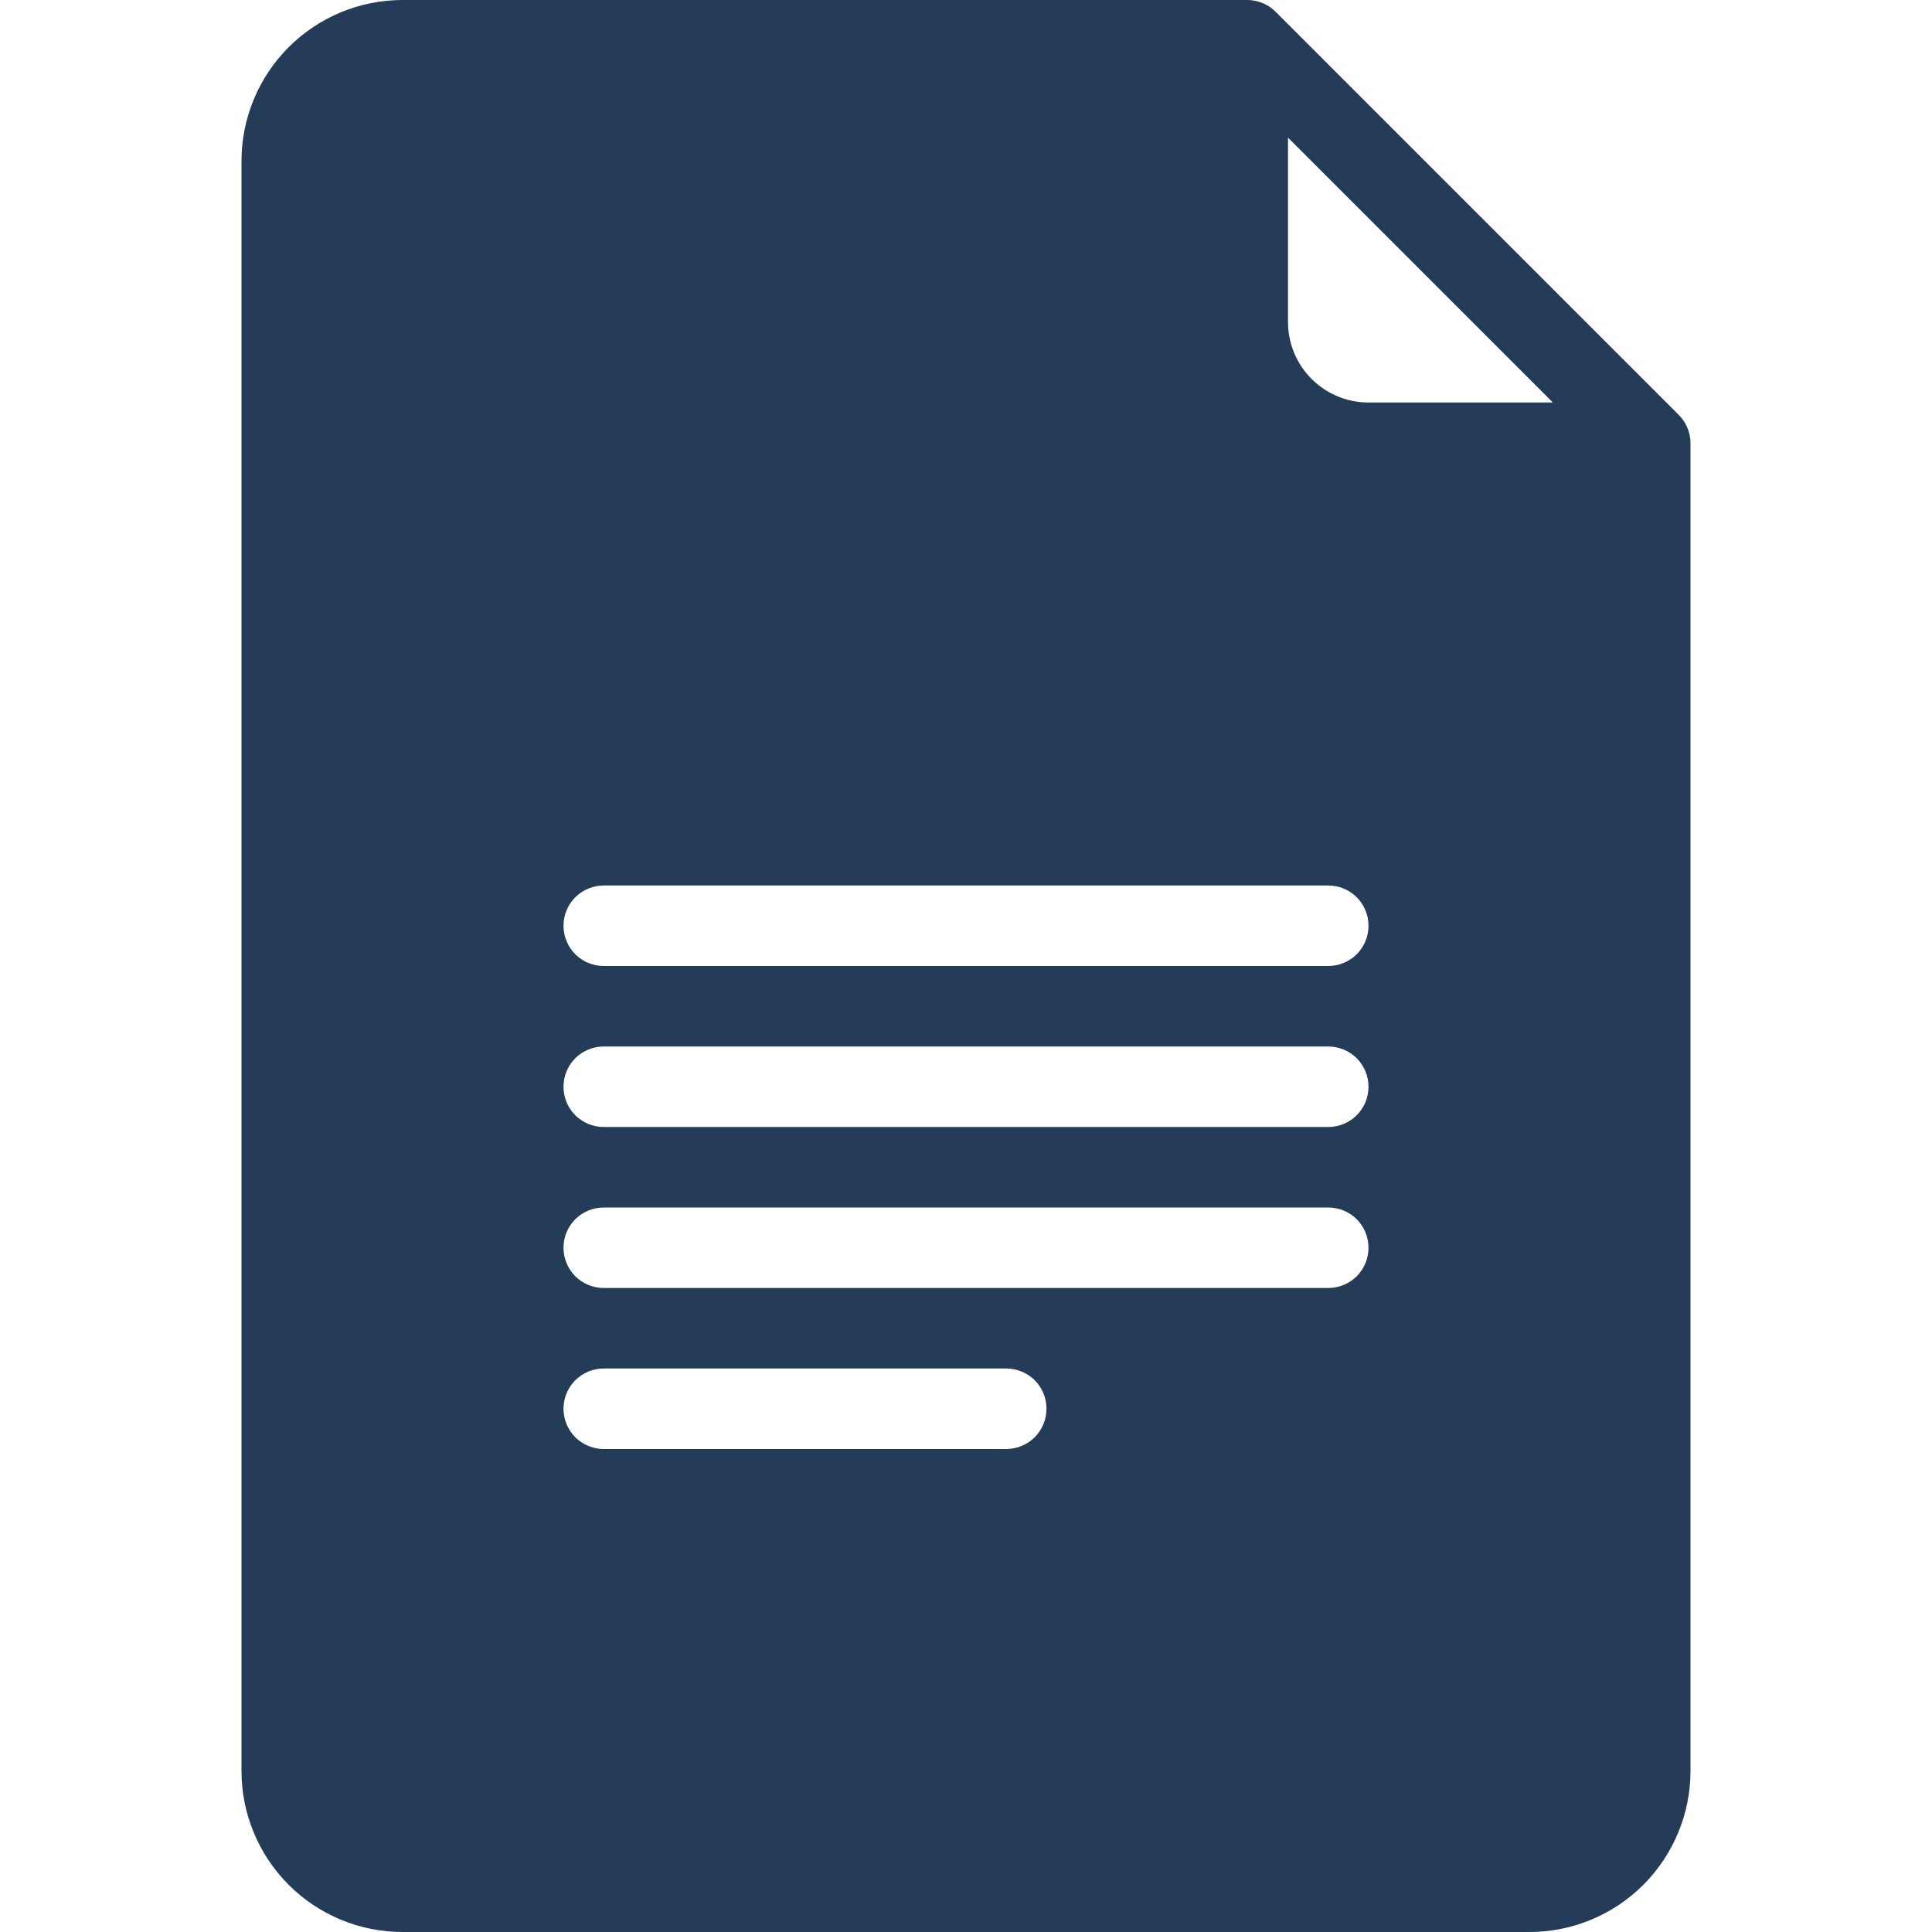 <?xml version="1.0" encoding="UTF-8"?> <svg xmlns="http://www.w3.org/2000/svg" width="24" height="24" viewBox="0 0 24 24" fill="none"> <path d="M20.85 5.15L15.85 0.15C15.758 0.056 15.632 0.002 15.5 0L5 0C4.47 0 3.961 0.211 3.586 0.586C3.211 0.961 3 1.47 3 2V22C3 22.53 3.211 23.039 3.586 23.414C3.961 23.789 4.47 24 5 24H19C19.53 24 20.039 23.789 20.414 23.414C20.789 23.039 21 22.53 21 22V5.5C20.998 5.368 20.944 5.242 20.85 5.15ZM12.5 18H7.5C7.367 18 7.24 17.947 7.146 17.854C7.053 17.76 7 17.633 7 17.5C7 17.367 7.053 17.24 7.146 17.146C7.24 17.053 7.367 17 7.5 17H12.5C12.633 17 12.76 17.053 12.854 17.146C12.947 17.24 13 17.367 13 17.5C13 17.633 12.947 17.76 12.854 17.854C12.76 17.947 12.633 18 12.5 18ZM16.5 16H7.5C7.367 16 7.24 15.947 7.146 15.854C7.053 15.76 7 15.633 7 15.5C7 15.367 7.053 15.24 7.146 15.146C7.24 15.053 7.367 15 7.5 15H16.5C16.633 15 16.76 15.053 16.854 15.146C16.947 15.24 17 15.367 17 15.5C17 15.633 16.947 15.76 16.854 15.854C16.76 15.947 16.633 16 16.5 16ZM16.5 14H7.5C7.367 14 7.24 13.947 7.146 13.854C7.053 13.76 7 13.633 7 13.5C7 13.367 7.053 13.24 7.146 13.146C7.24 13.053 7.367 13 7.5 13H16.5C16.633 13 16.76 13.053 16.854 13.146C16.947 13.24 17 13.367 17 13.5C17 13.633 16.947 13.76 16.854 13.854C16.76 13.947 16.633 14 16.5 14ZM16.5 12H7.5C7.367 12 7.24 11.947 7.146 11.854C7.053 11.76 7 11.633 7 11.5C7 11.367 7.053 11.24 7.146 11.146C7.24 11.053 7.367 11 7.5 11H16.5C16.633 11 16.76 11.053 16.854 11.146C16.947 11.24 17 11.367 17 11.5C17 11.633 16.947 11.76 16.854 11.854C16.76 11.947 16.633 12 16.5 12ZM17 5C16.735 5 16.48 4.895 16.293 4.707C16.105 4.52 16 4.265 16 4V1.71L19.29 5H17Z" fill="#243C57"></path> </svg> 